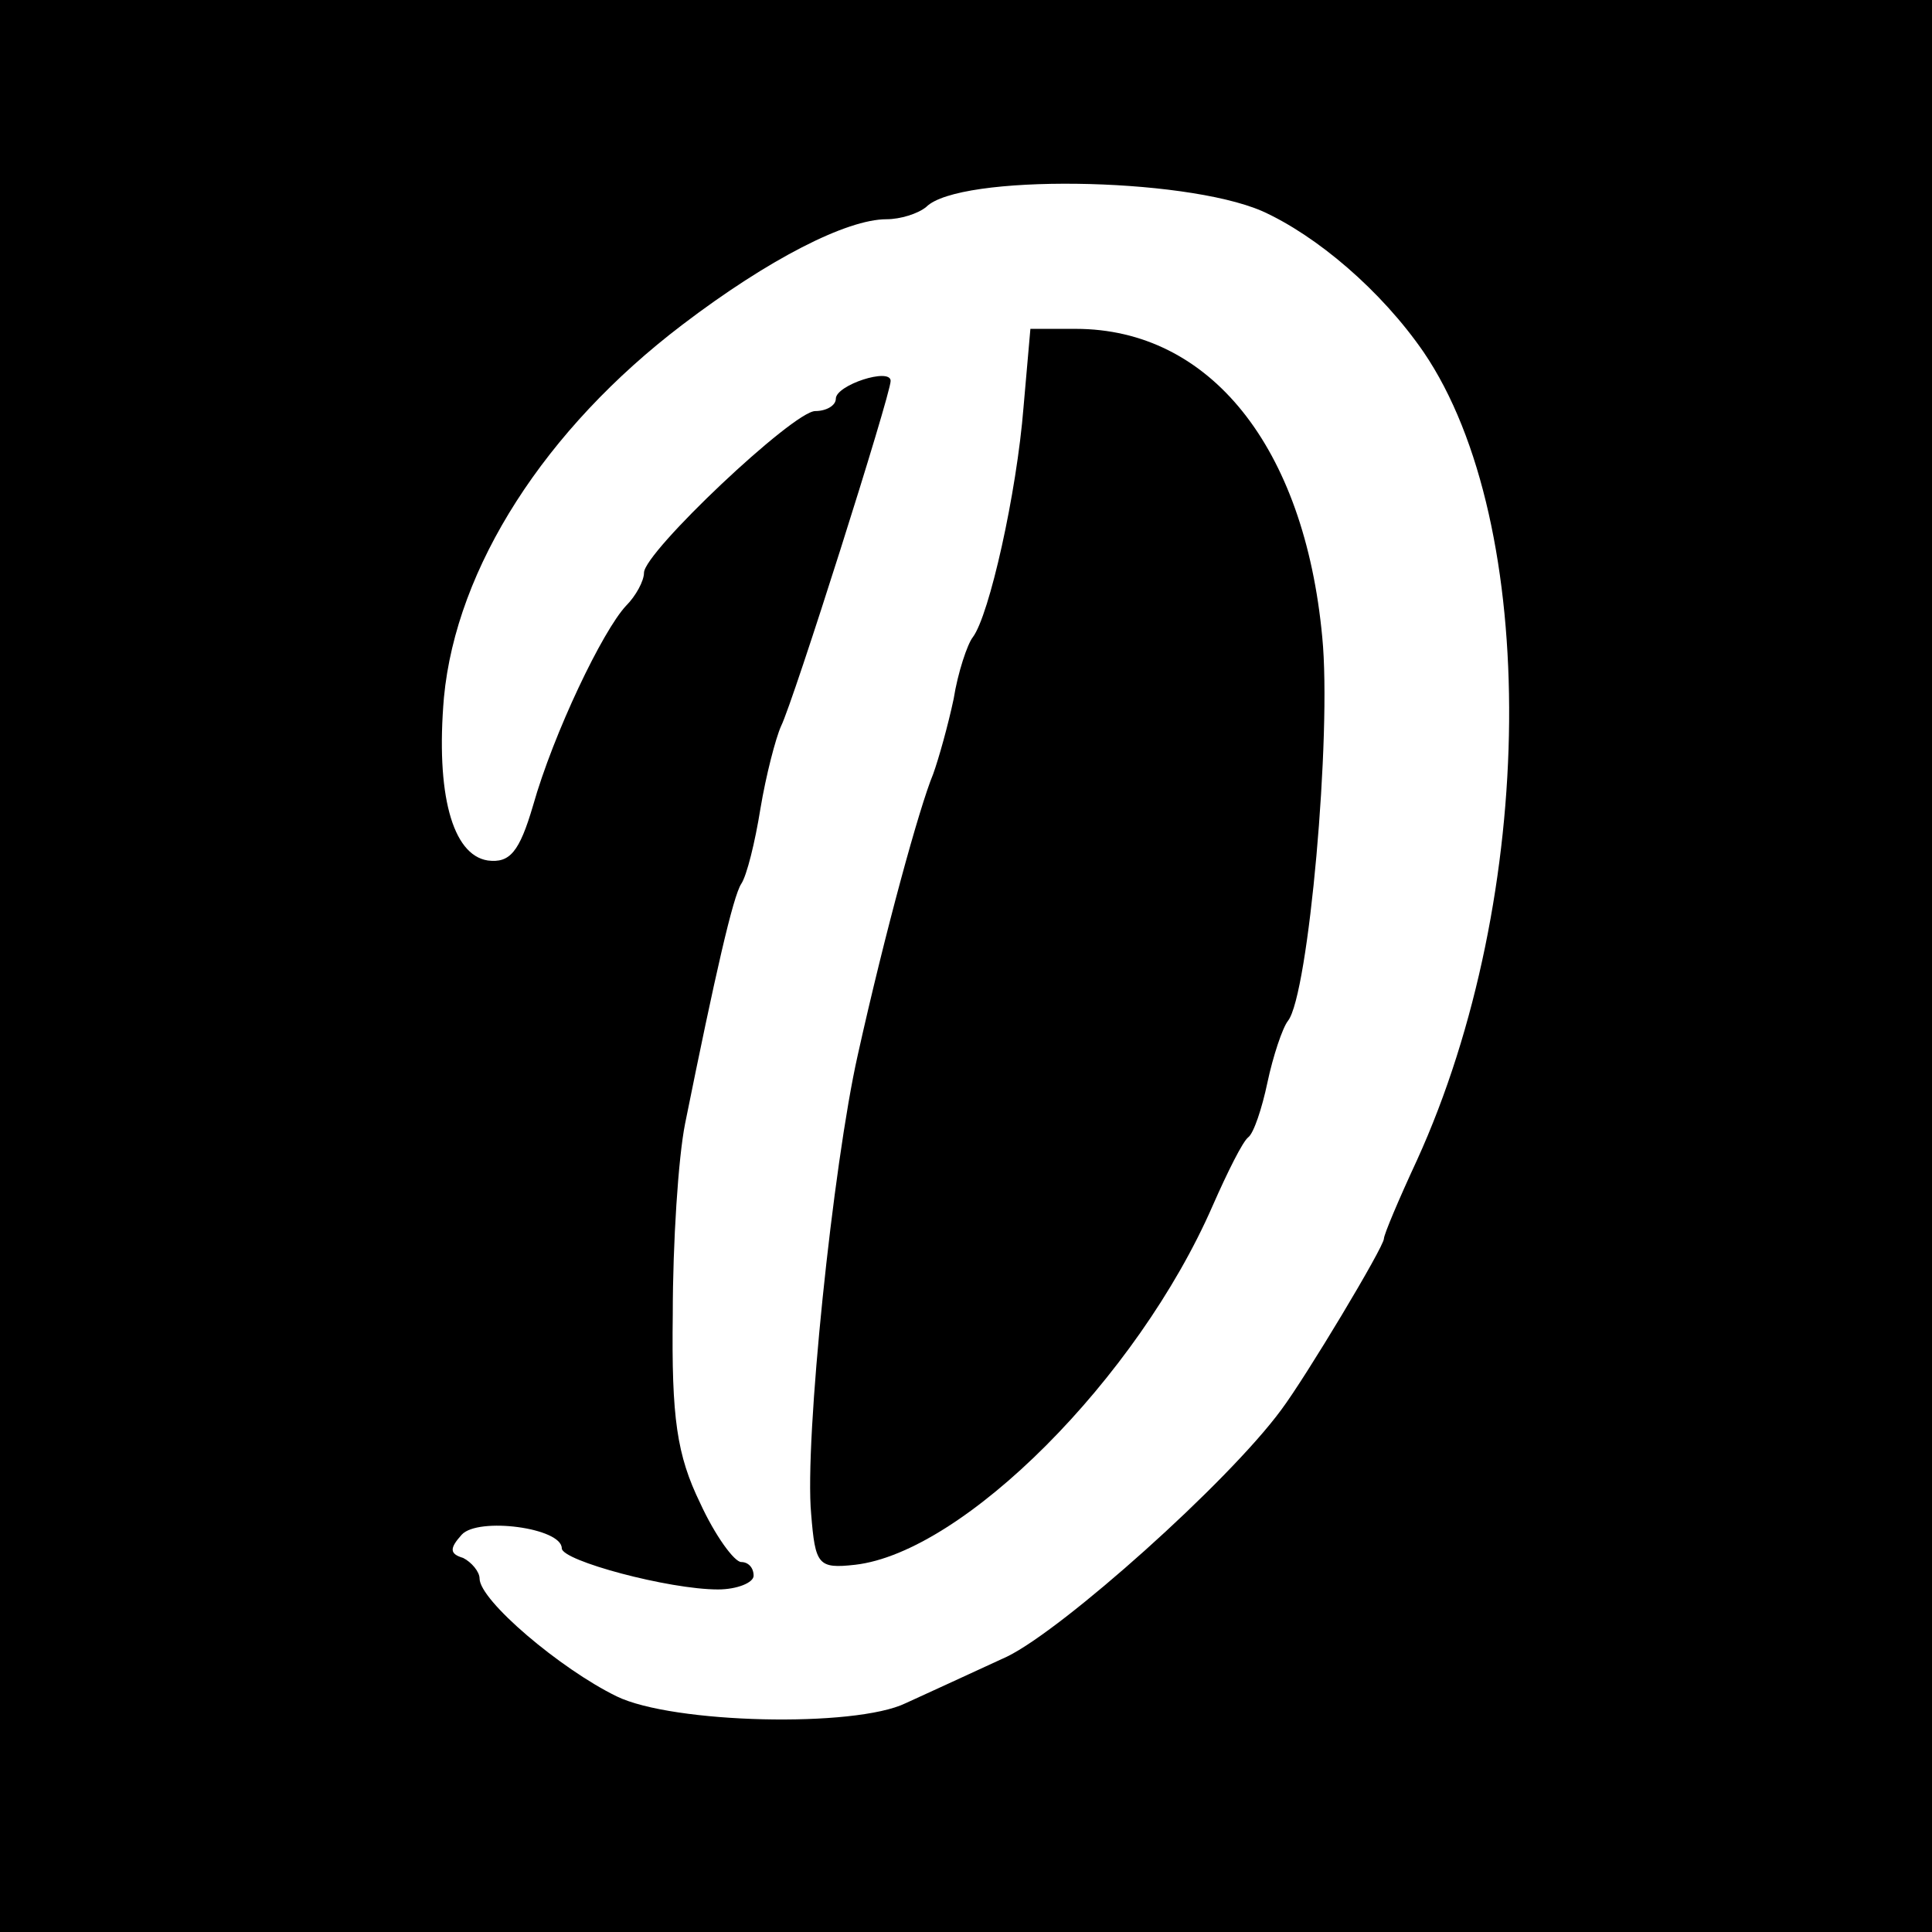 <?xml version="1.0" standalone="no"?>
<!DOCTYPE svg PUBLIC "-//W3C//DTD SVG 20010904//EN"
 "http://www.w3.org/TR/2001/REC-SVG-20010904/DTD/svg10.dtd">
<svg version="1.0" xmlns="http://www.w3.org/2000/svg"
 width="141pt" height="141pt" viewBox="0 0 141 141"
 preserveAspectRatio="xMidYMid meet">
<g transform="translate(0,141) scale(0.1,-0.1)"
fill="#000000" stroke="none">
<path d="M0 705 l0 -705 705 0 705 0 0 705 0 705 -705 0 -705 0 0 -705z m921
551 c40 -18 87 -58 118 -103 85 -125 83 -397 -5 -590 -13 -28 -24 -54 -24 -57
0 -6 -57 -101 -75 -125 -39 -53 -159 -160 -200 -180 -28 -13 -61 -28 -74 -34
-37 -18 -170 -15 -211 5 -41 20 -100 70 -100 86 0 5 -6 12 -12 15 -10 3 -10 7
-1 17 12 13 73 5 73 -10 0 -9 78 -30 114 -30 14 0 26 5 26 10 0 6 -4 10 -9 10
-5 0 -19 19 -30 43 -17 35 -21 62 -20 138 0 52 4 114 9 139 22 109 35 166 41
175 4 6 10 30 14 55 4 24 11 51 15 60 9 18 80 242 80 252 0 10 -40 -3 -40 -13
0 -5 -7 -9 -15 -9 -16 0 -125 -103 -125 -118 0 -6 -6 -17 -13 -24 -17 -18 -53
-93 -68 -146 -10 -34 -17 -42 -33 -40 -26 4 -38 49 -32 119 9 95 74 196 174
272 63 48 120 77 149 77 10 0 23 4 29 9 24 24 187 22 245 -3z"/>
<path d="M747 1113 c-5 -63 -25 -152 -37 -168 -4 -5 -11 -26 -14 -45 -4 -19
-11 -44 -15 -55 -10 -24 -35 -115 -55 -205 -18 -80 -39 -281 -34 -335 3 -37 5
-40 32 -37 79 9 206 136 261 262 11 25 22 47 26 50 4 3 10 21 14 40 4 19 11
40 15 45 15 19 32 209 25 280 -13 139 -82 225 -180 225 l-33 0 -5 -57z"/>
</g>
</svg>
